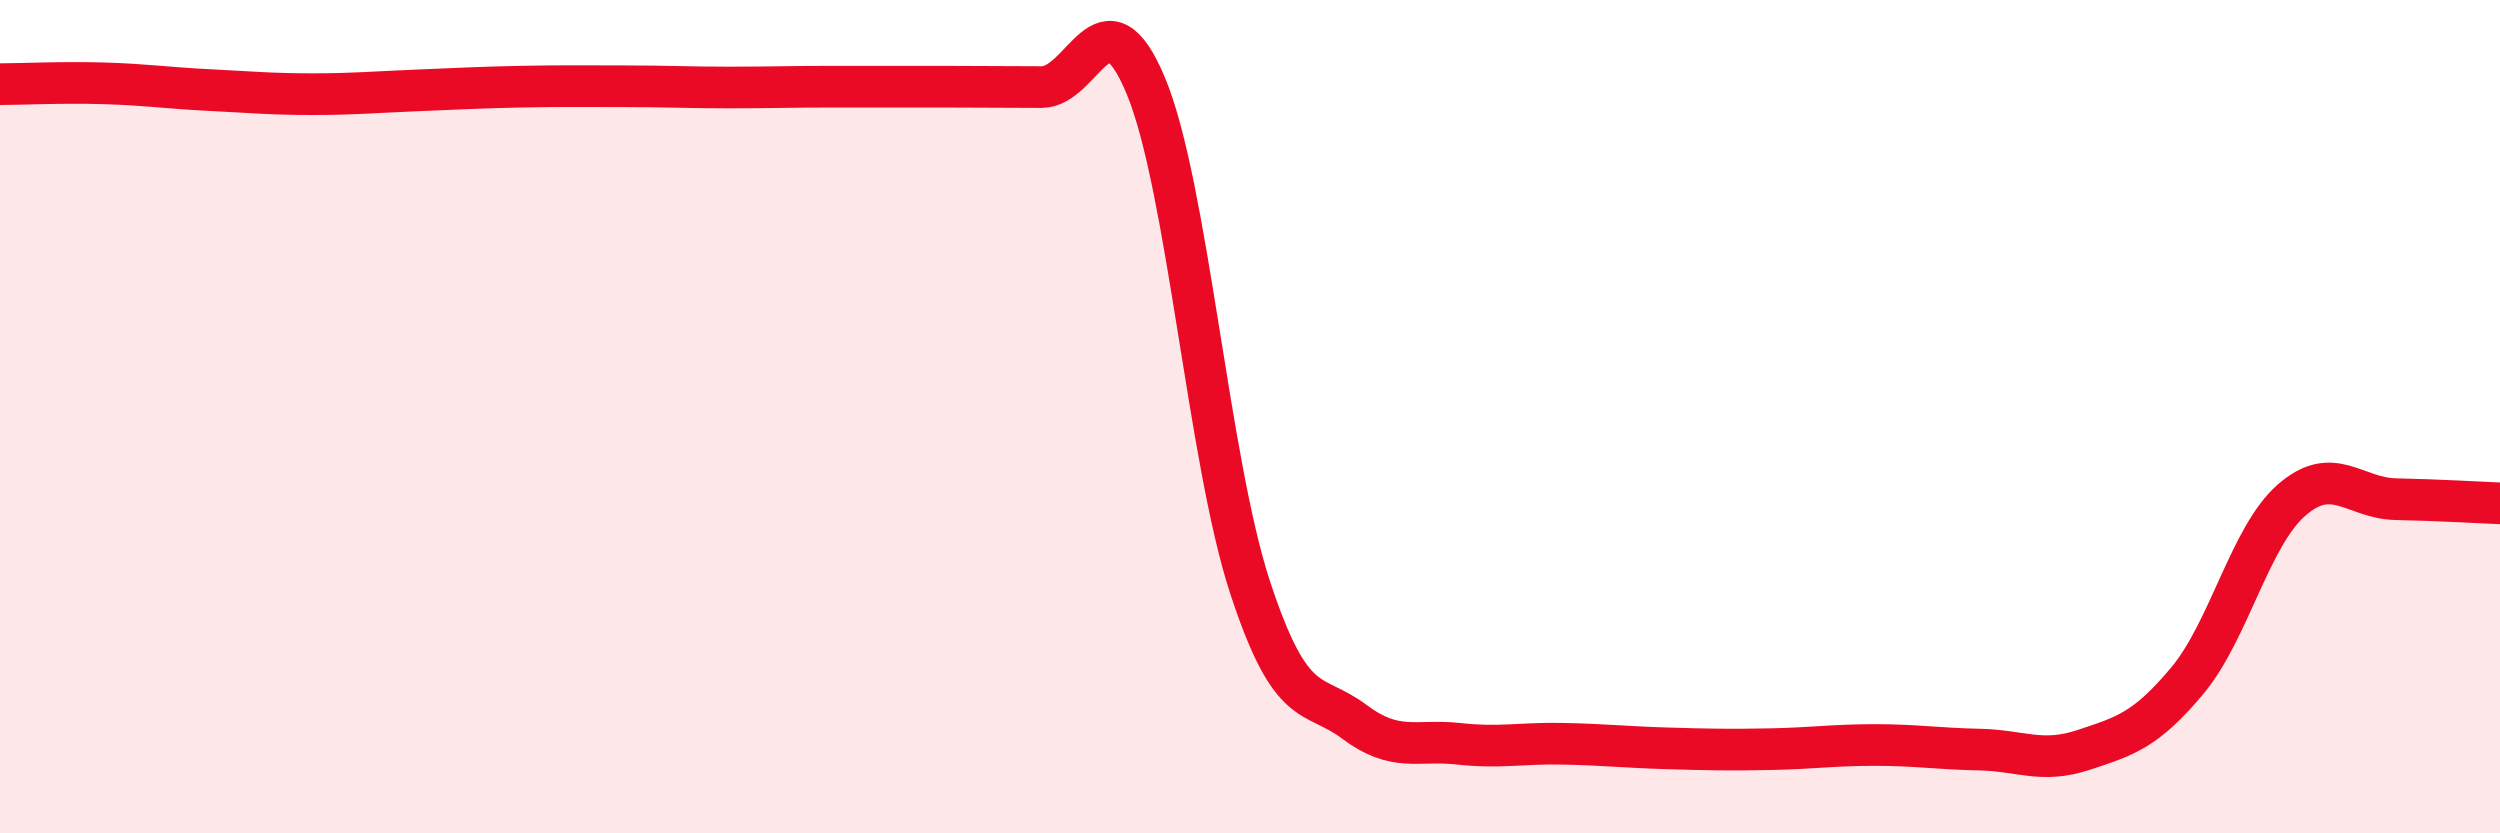 
    <svg width="60" height="20" viewBox="0 0 60 20" xmlns="http://www.w3.org/2000/svg">
      <path
        d="M 0,2.02 C 0.5,2.02 1.5,1.97 2.5,2 C 3.5,2.03 4,2.11 5,2.16 C 6,2.21 6.5,2.26 7.5,2.26 C 8.5,2.26 9,2.21 10,2.17 C 11,2.13 11.5,2.1 12.5,2.08 C 13.5,2.06 14,2.07 15,2.07 C 16,2.07 16.5,2.1 17.5,2.1 C 18.5,2.1 19,2.08 20,2.08 C 21,2.08 21.5,2.08 22.5,2.08 C 23.5,2.08 24,2.09 25,2.09 C 26,2.09 26.5,-0.34 27.5,2.06 C 28.5,4.46 29,11.04 30,14.09 C 31,17.14 31.5,16.57 32.5,17.32 C 33.5,18.07 34,17.74 35,17.85 C 36,17.96 36.5,17.83 37.5,17.85 C 38.5,17.87 39,17.93 40,17.96 C 41,17.99 41.5,18 42.5,17.98 C 43.5,17.96 44,17.88 45,17.88 C 46,17.88 46.5,17.97 47.5,17.99 C 48.5,18.01 49,18.33 50,18 C 51,17.67 51.5,17.53 52.5,16.33 C 53.5,15.13 54,12.87 55,12 C 56,11.13 56.5,11.96 57.5,11.98 C 58.5,12 59.5,12.06 60,12.08L60 20L0 20Z"
        fill="#EB0A25"
        opacity="0.1"
        stroke-linecap="round"
        stroke-linejoin="round"
      />
      <path
        d="M 0,2.02 C 0.5,2.02 1.5,1.97 2.5,2 C 3.5,2.03 4,2.11 5,2.16 C 6,2.21 6.5,2.26 7.5,2.26 C 8.5,2.26 9,2.21 10,2.17 C 11,2.13 11.5,2.1 12.5,2.08 C 13.5,2.06 14,2.07 15,2.07 C 16,2.07 16.5,2.1 17.5,2.1 C 18.5,2.1 19,2.08 20,2.08 C 21,2.08 21.5,2.08 22.5,2.08 C 23.5,2.08 24,2.09 25,2.09 C 26,2.09 26.5,-0.34 27.5,2.06 C 28.5,4.46 29,11.04 30,14.09 C 31,17.14 31.5,16.57 32.5,17.32 C 33.5,18.07 34,17.74 35,17.85 C 36,17.96 36.5,17.83 37.5,17.85 C 38.5,17.87 39,17.93 40,17.96 C 41,17.99 41.5,18 42.5,17.98 C 43.5,17.96 44,17.88 45,17.88 C 46,17.88 46.5,17.97 47.5,17.99 C 48.5,18.01 49,18.33 50,18 C 51,17.67 51.5,17.53 52.5,16.33 C 53.5,15.13 54,12.87 55,12 C 56,11.13 56.5,11.96 57.5,11.98 C 58.5,12 59.5,12.06 60,12.08"
        stroke="#EB0A25"
        stroke-width="1"
        fill="none"
        stroke-linecap="round"
        stroke-linejoin="round"
      />
    </svg>
  